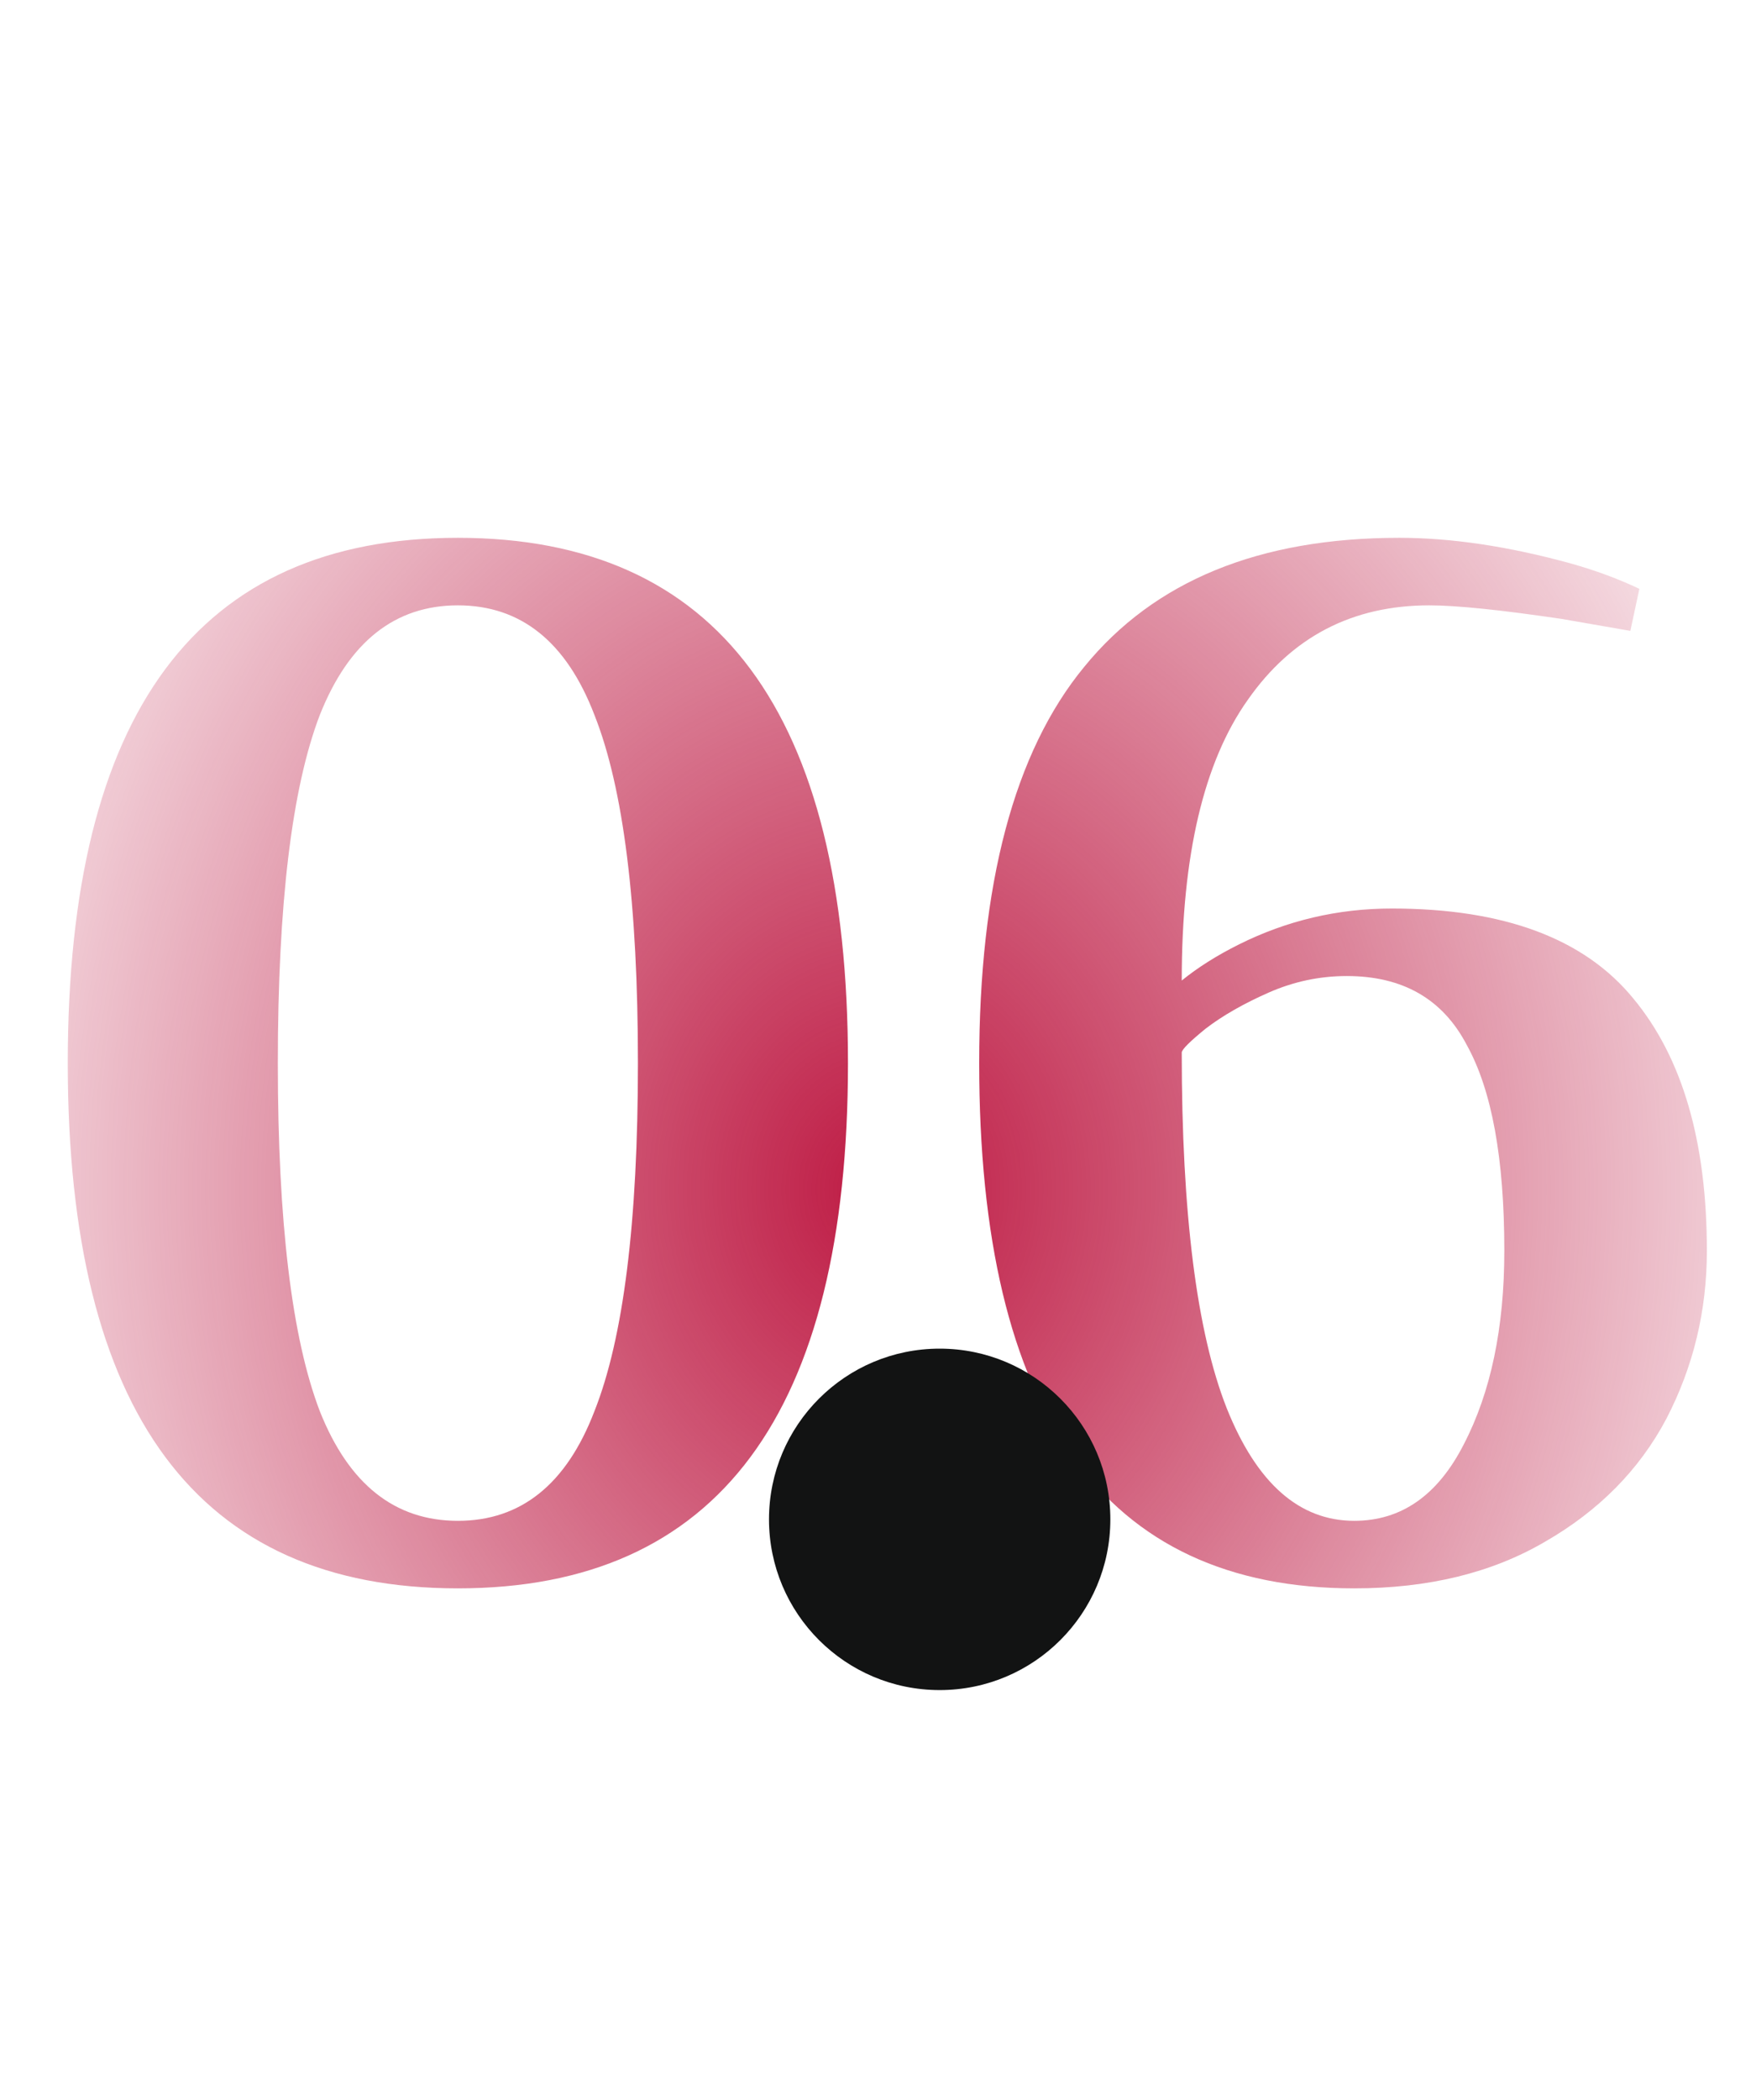 <?xml version="1.0" encoding="UTF-8"?> <svg xmlns="http://www.w3.org/2000/svg" width="133" height="159" viewBox="0 0 133 159" fill="none"><path d="M34.68 120.273C14.982 120.273 5.133 107.015 5.133 80.499C5.133 53.982 14.982 40.724 34.68 40.724C54.377 40.724 64.226 53.982 64.226 80.499C64.226 107.015 54.377 120.273 34.68 120.273ZM34.68 115.159C39.453 115.159 42.9 112.394 45.021 106.863C47.218 101.333 48.317 92.544 48.317 80.499C48.317 68.453 47.218 59.664 45.021 54.134C42.9 48.603 39.453 45.838 34.68 45.838C29.907 45.838 26.422 48.603 24.225 54.134C22.104 59.664 21.043 68.453 21.043 80.499C21.043 92.544 22.104 101.333 24.225 106.863C26.422 112.394 29.907 115.159 34.68 115.159ZM102.574 120.273C83.634 120.273 74.164 107.015 74.164 80.499C74.164 66.937 76.815 56.937 82.118 50.497C87.422 43.982 95.377 40.724 105.983 40.724C109.923 40.724 114.241 41.368 118.938 42.656C120.832 43.187 122.575 43.831 124.166 44.588L123.484 47.77L118.256 46.861C113.635 46.179 110.301 45.838 108.256 45.838C102.422 45.838 97.839 48.225 94.505 52.998C91.172 57.695 89.505 64.778 89.505 74.248C90.717 73.263 92.157 72.354 93.823 71.521C97.46 69.703 101.324 68.794 105.415 68.794C113.9 68.794 119.999 71.066 123.711 75.612C127.423 80.082 129.279 86.446 129.279 94.704C129.279 99.249 128.257 103.492 126.211 107.431C124.166 111.295 121.097 114.401 117.006 116.75C112.991 119.099 108.18 120.273 102.574 120.273ZM102.574 115.159C106.135 115.159 108.9 113.227 110.87 109.363C112.915 105.424 113.938 100.537 113.938 94.704C113.938 87.734 112.991 82.544 111.097 79.135C109.279 75.65 106.248 73.907 102.006 73.907C99.96 73.907 97.99 74.324 96.096 75.157C94.202 75.991 92.611 76.9 91.323 77.885C90.111 78.87 89.505 79.476 89.505 79.703C89.505 91.9 90.642 100.878 92.914 106.636C95.187 112.318 98.407 115.159 102.574 115.159Z" fill="url(#paint0_radial_178_88)"></path><g filter="url(#filter0_iiii_178_88)"><circle cx="71.171" cy="37.488" r="12.927" fill="#121313"></circle></g><path d="M77.682 35.476C77.633 35.427 77.566 35.405 77.496 35.414L75.389 35.721C73.43 36.007 71.604 37.833 71.318 39.792L71.226 40.424L71.134 39.792C70.849 37.833 69.023 36.007 67.063 35.721L64.956 35.414C64.888 35.405 64.82 35.427 64.771 35.476C64.722 35.524 64.7 35.593 64.71 35.661L65.017 37.768C65.302 39.727 67.129 41.554 69.088 41.839L71.195 42.146C71.206 42.148 71.216 42.148 71.227 42.148C71.229 42.149 71.23 42.149 71.231 42.148C71.232 42.148 71.232 42.148 71.233 42.148C71.242 42.148 71.25 42.147 71.258 42.146L73.365 41.839C75.325 41.554 77.151 39.727 77.436 37.768L77.743 35.661C77.753 35.593 77.73 35.524 77.682 35.476Z" fill="white"></path><path d="M75.327 35.29L76.059 35.184L75.928 33.681L73.641 34.748C73.578 34.775 73.515 34.804 73.453 34.836C73.598 35.135 73.718 35.459 73.808 35.8C74.291 35.545 74.804 35.367 75.327 35.29Z" fill="white"></path><path d="M68.647 35.802C68.737 35.462 68.857 35.139 69.004 34.838C68.942 34.807 68.88 34.778 68.817 34.751L66.525 33.682L66.394 35.184L67.126 35.291C67.65 35.367 68.164 35.546 68.647 35.802Z" fill="white"></path><path d="M71.226 38.565C71.669 37.545 72.465 36.633 73.418 36.026C73.271 35.412 73.019 34.847 72.677 34.389L71.226 32.317L69.779 34.384C69.435 34.846 69.182 35.412 69.035 36.026C69.988 36.633 70.782 37.545 71.226 38.565Z" fill="white"></path><defs><filter id="filter0_iiii_178_88" x="58.244" y="24.561" width="25.854" height="42.659" filterUnits="userSpaceOnUse" color-interpolation-filters="sRGB"><feFlood flood-opacity="0" result="BackgroundImageFix"></feFlood><feBlend mode="normal" in="SourceGraphic" in2="BackgroundImageFix" result="shape"></feBlend><feColorMatrix in="SourceAlpha" type="matrix" values="0 0 0 0 0 0 0 0 0 0 0 0 0 0 0 0 0 0 127 0" result="hardAlpha"></feColorMatrix><feOffset dy="2.585"></feOffset><feGaussianBlur stdDeviation="2.585"></feGaussianBlur><feComposite in2="hardAlpha" operator="arithmetic" k2="-1" k3="1"></feComposite><feColorMatrix type="matrix" values="0 0 0 0 1 0 0 0 0 1 0 0 0 0 1 0 0 0 0.25 0"></feColorMatrix><feBlend mode="normal" in2="shape" result="effect1_innerShadow_178_88"></feBlend><feColorMatrix in="SourceAlpha" type="matrix" values="0 0 0 0 0 0 0 0 0 0 0 0 0 0 0 0 0 0 127 0" result="hardAlpha"></feColorMatrix><feOffset dy="10.341"></feOffset><feGaussianBlur stdDeviation="5.171"></feGaussianBlur><feComposite in2="hardAlpha" operator="arithmetic" k2="-1" k3="1"></feComposite><feColorMatrix type="matrix" values="0 0 0 0 1 0 0 0 0 1 0 0 0 0 1 0 0 0 0.21 0"></feColorMatrix><feBlend mode="normal" in2="effect1_innerShadow_178_88" result="effect2_innerShadow_178_88"></feBlend><feColorMatrix in="SourceAlpha" type="matrix" values="0 0 0 0 0 0 0 0 0 0 0 0 0 0 0 0 0 0 127 0" result="hardAlpha"></feColorMatrix><feOffset dy="23.268"></feOffset><feGaussianBlur stdDeviation="7.11"></feGaussianBlur><feComposite in2="hardAlpha" operator="arithmetic" k2="-1" k3="1"></feComposite><feColorMatrix type="matrix" values="0 0 0 0 1 0 0 0 0 1 0 0 0 0 1 0 0 0 0.13 0"></feColorMatrix><feBlend mode="normal" in2="effect2_innerShadow_178_88" result="effect3_innerShadow_178_88"></feBlend><feColorMatrix in="SourceAlpha" type="matrix" values="0 0 0 0 0 0 0 0 0 0 0 0 0 0 0 0 0 0 127 0" result="hardAlpha"></feColorMatrix><feOffset dy="41.366"></feOffset><feGaussianBlur stdDeviation="8.402"></feGaussianBlur><feComposite in2="hardAlpha" operator="arithmetic" k2="-1" k3="1"></feComposite><feColorMatrix type="matrix" values="0 0 0 0 1 0 0 0 0 1 0 0 0 0 1 0 0 0 0.04 0"></feColorMatrix><feBlend mode="normal" in2="effect3_innerShadow_178_88" result="effect4_innerShadow_178_88"></feBlend></filter><radialGradient id="paint0_radial_178_88" cx="0" cy="0" r="1" gradientUnits="userSpaceOnUse" gradientTransform="translate(66.5 90) rotate(90) scale(99 82.905)"><stop stop-color="#BE1B44"></stop><stop offset="1" stop-color="#BE1B44" stop-opacity="0"></stop></radialGradient></defs></svg> 